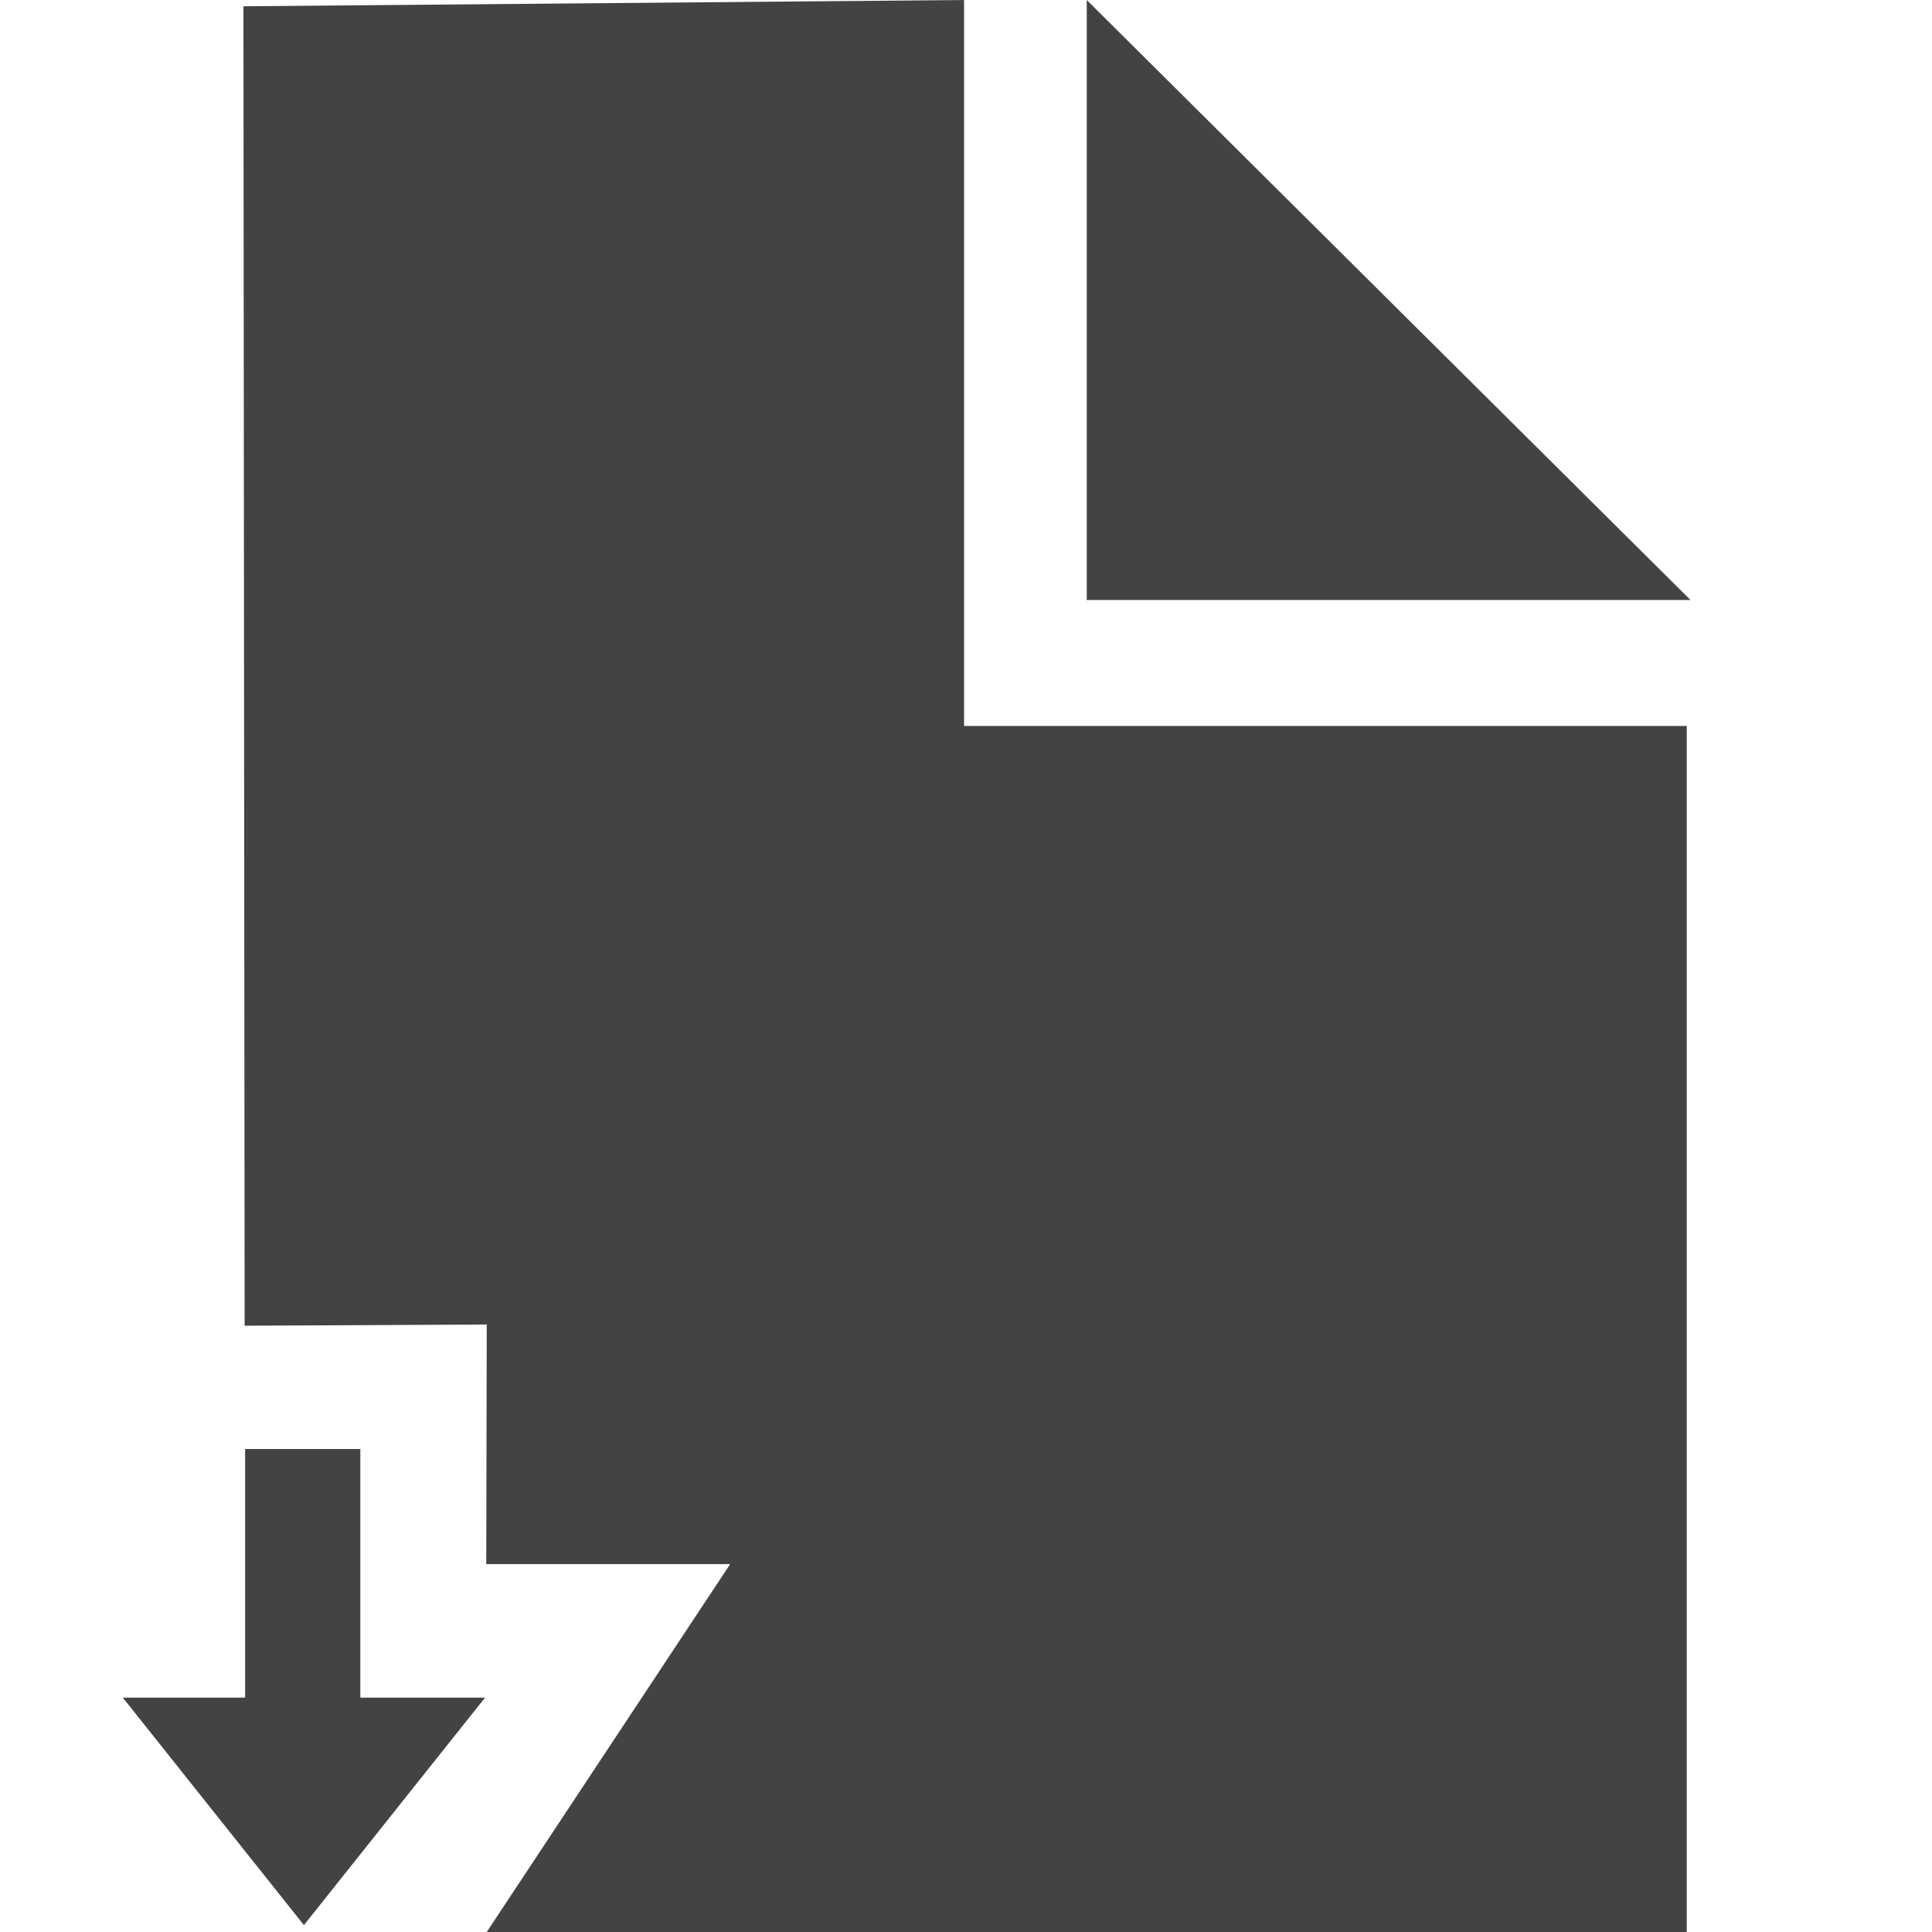 <?xml version="1.0" encoding="utf-8"?>

<svg width="800px" height="800px" viewBox="0 0 16 16" version="1.1" xmlns="http://www.w3.org/2000/svg" xmlns:xlink="http://www.w3.org/1999/xlink" class="si-glyph si-glyph-document-arrow-down">
    
    <title>122</title>
    
    <defs>
</defs>
    <g stroke="none" stroke-width="1" fill="none" fill-rule="evenodd">
        <g transform="translate(1, 0)" fill="#434343">
            <path d="M6.984,0 L1.016,0.052 L1.026,10.979 L3.031,10.969 L3.027,12.953 L5.047,12.953 L3.031,16 L12.969,16 L12.969,6.012 L6.984,6.012 L6.984,0 Z" class="si-glyph-fill">
</path>
            <path d="M8,0 L8,4.969 L13,4.969 L8,0 Z" class="si-glyph-fill">
</path>
            <path d="M3.017,14.059 L1.517,15.943 L0.017,14.059 L1.03,14.059 L1.03,12 L1.984,12 L1.984,14.059 L3.017,14.059 Z" class="si-glyph-fill">
</path>
        </g>
    </g>
</svg>